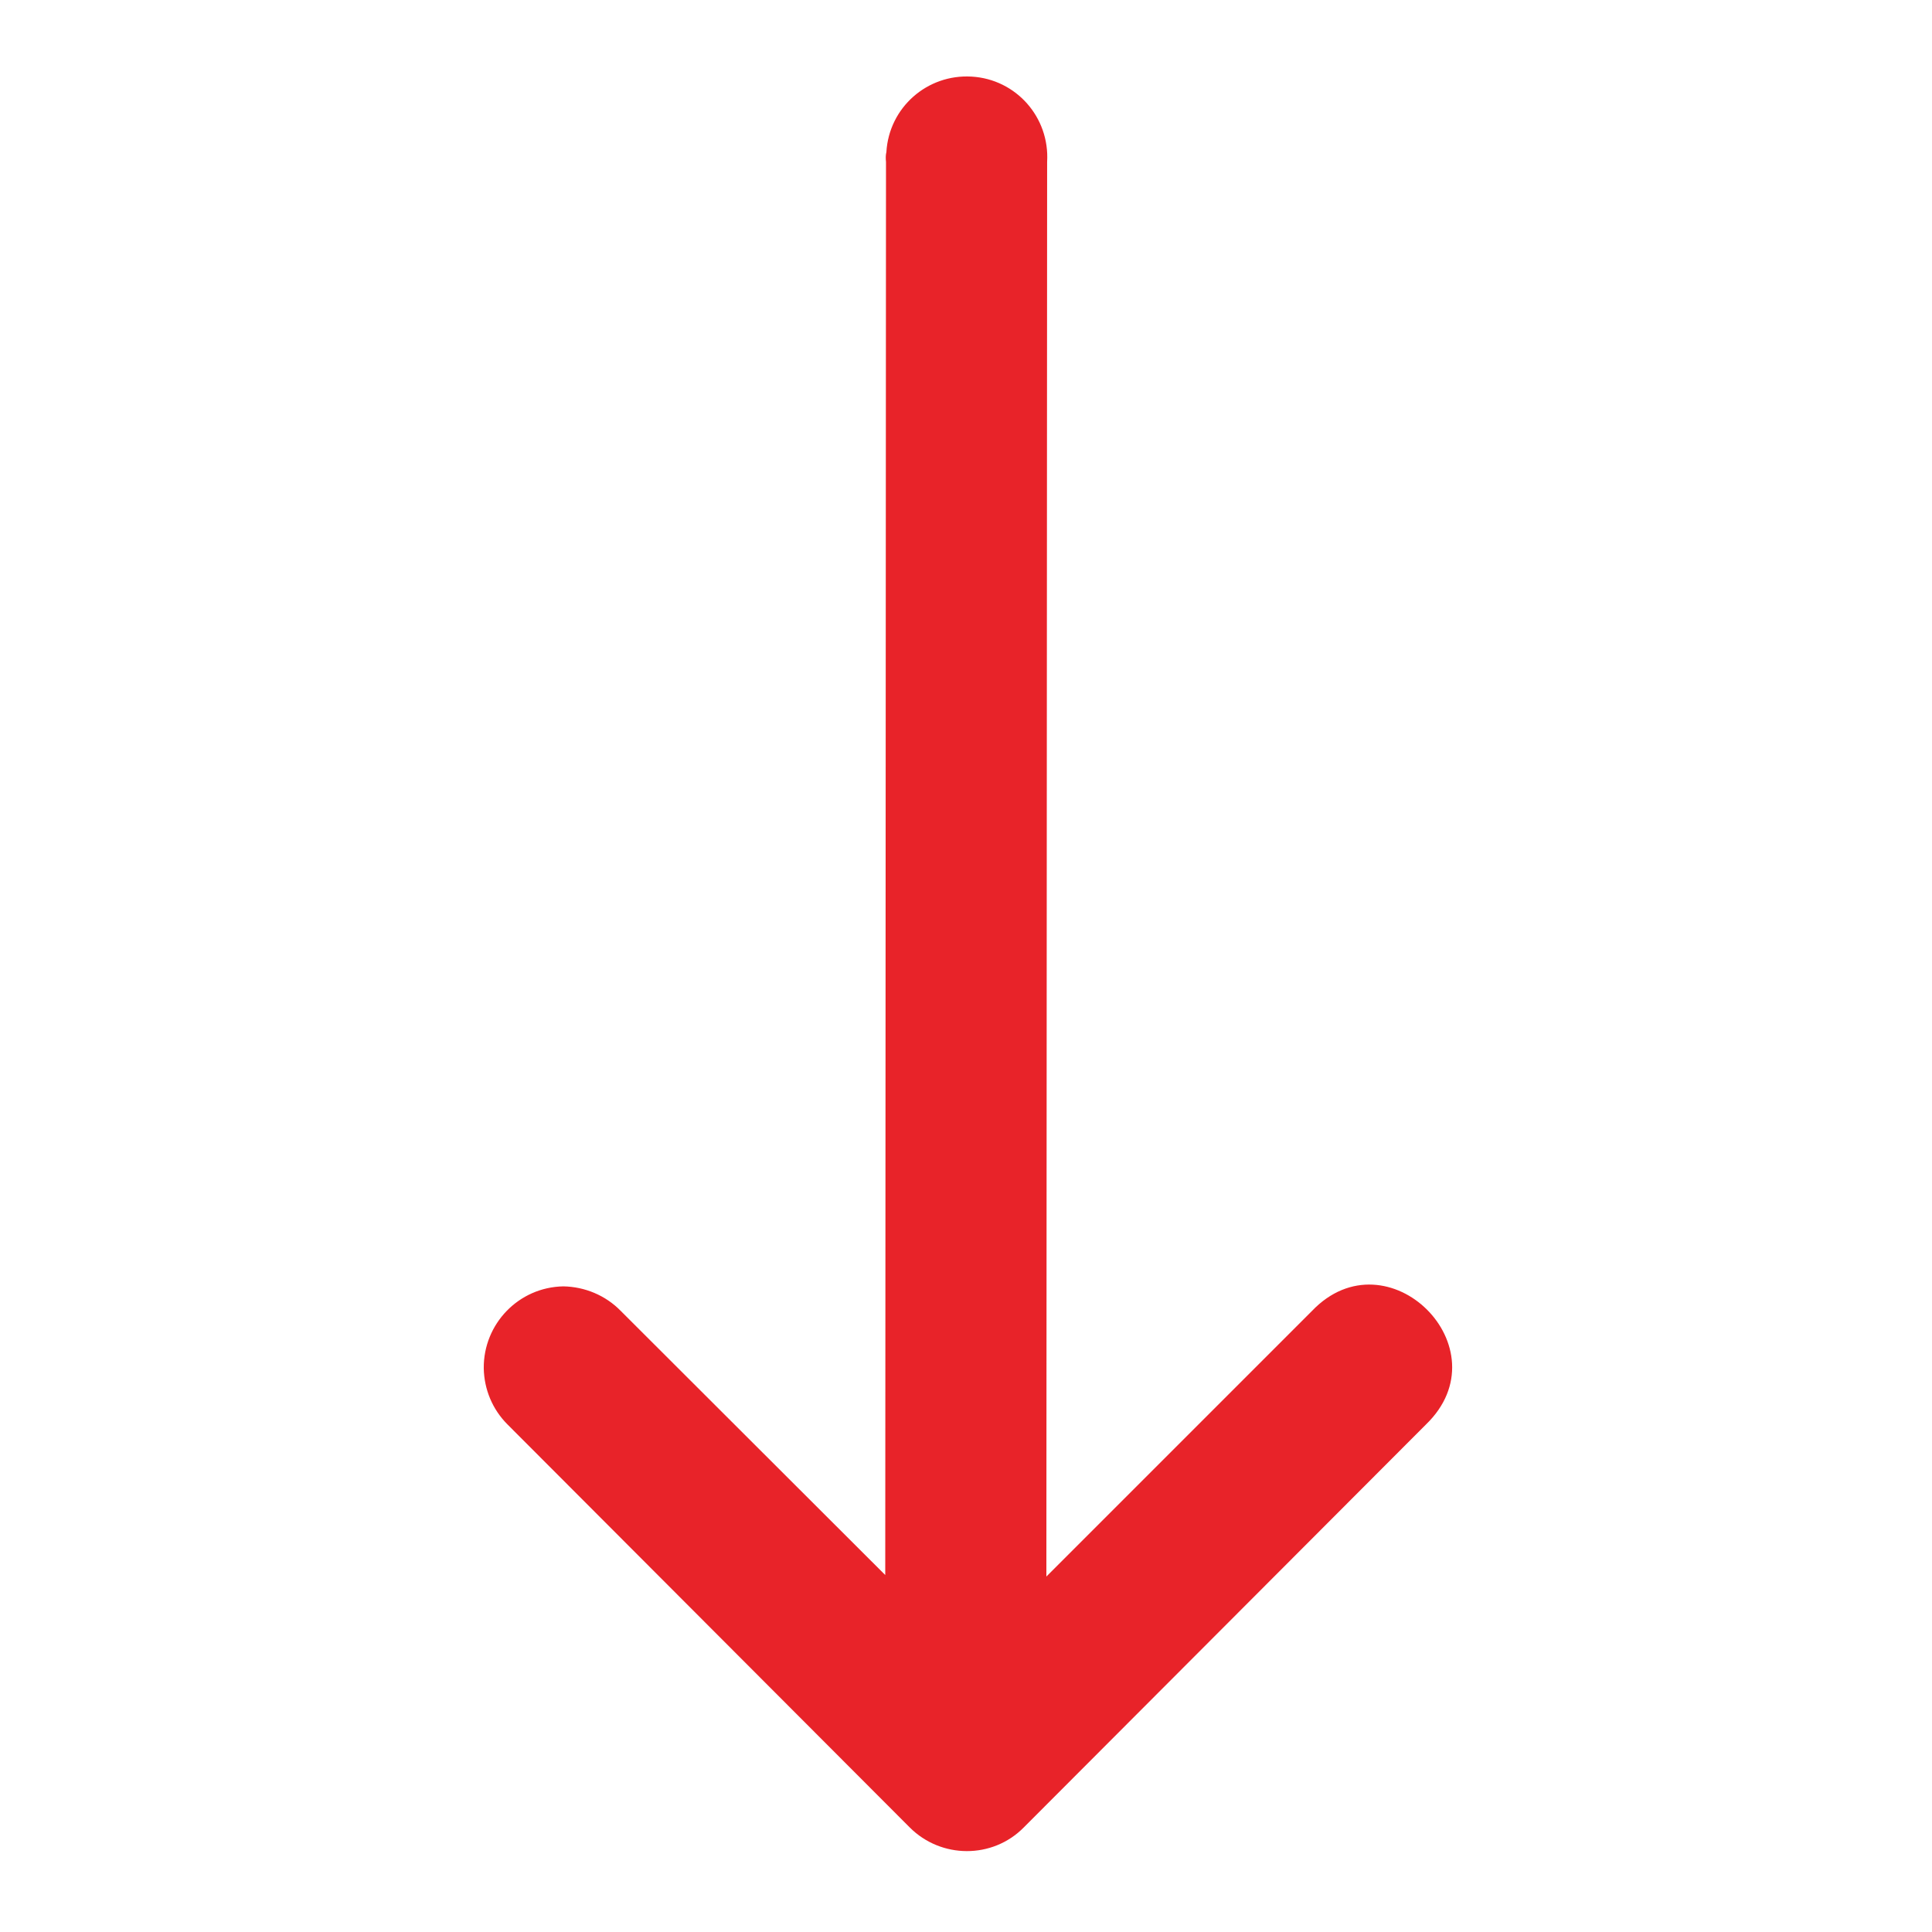 <?xml version="1.0" encoding="utf-8"?>
<!-- Generator: Adobe Illustrator 27.0.0, SVG Export Plug-In . SVG Version: 6.00 Build 0)  -->
<svg version="1.1" id="Layer_1" xmlns="http://www.w3.org/2000/svg" xmlns:xlink="http://www.w3.org/1999/xlink" x="0px" y="0px"
	 viewBox="0 0 512 512" style="enable-background:new 0 0 512 512;" xml:space="preserve">
<style type="text/css">
	.st0{fill:#E82329;}
</style>
<g>
	<path class="st0" d="M234.8,42.9l-0.2,374.5l-70.1-70c-4-4.1-9.5-6.4-15.2-6.5c-11.8,0.2-21.2,9.9-21.1,21.7
		c0.1,5.6,2.3,10.9,6.3,14.9l106.6,106.8c8.3,8.3,21.9,8.4,30.2,0c0,0,0,0,0,0l106.6-106.8c20.9-20.2-10.2-51-30.2-30.1l-70.4,70.4
		l0.2-374.9c0.7-11.8-8.2-21.9-20-22.6c-11.8-0.7-21.9,8.2-22.6,20C234.7,41.1,234.7,42,234.8,42.9L234.8,42.9z"/>
</g>
</svg>
